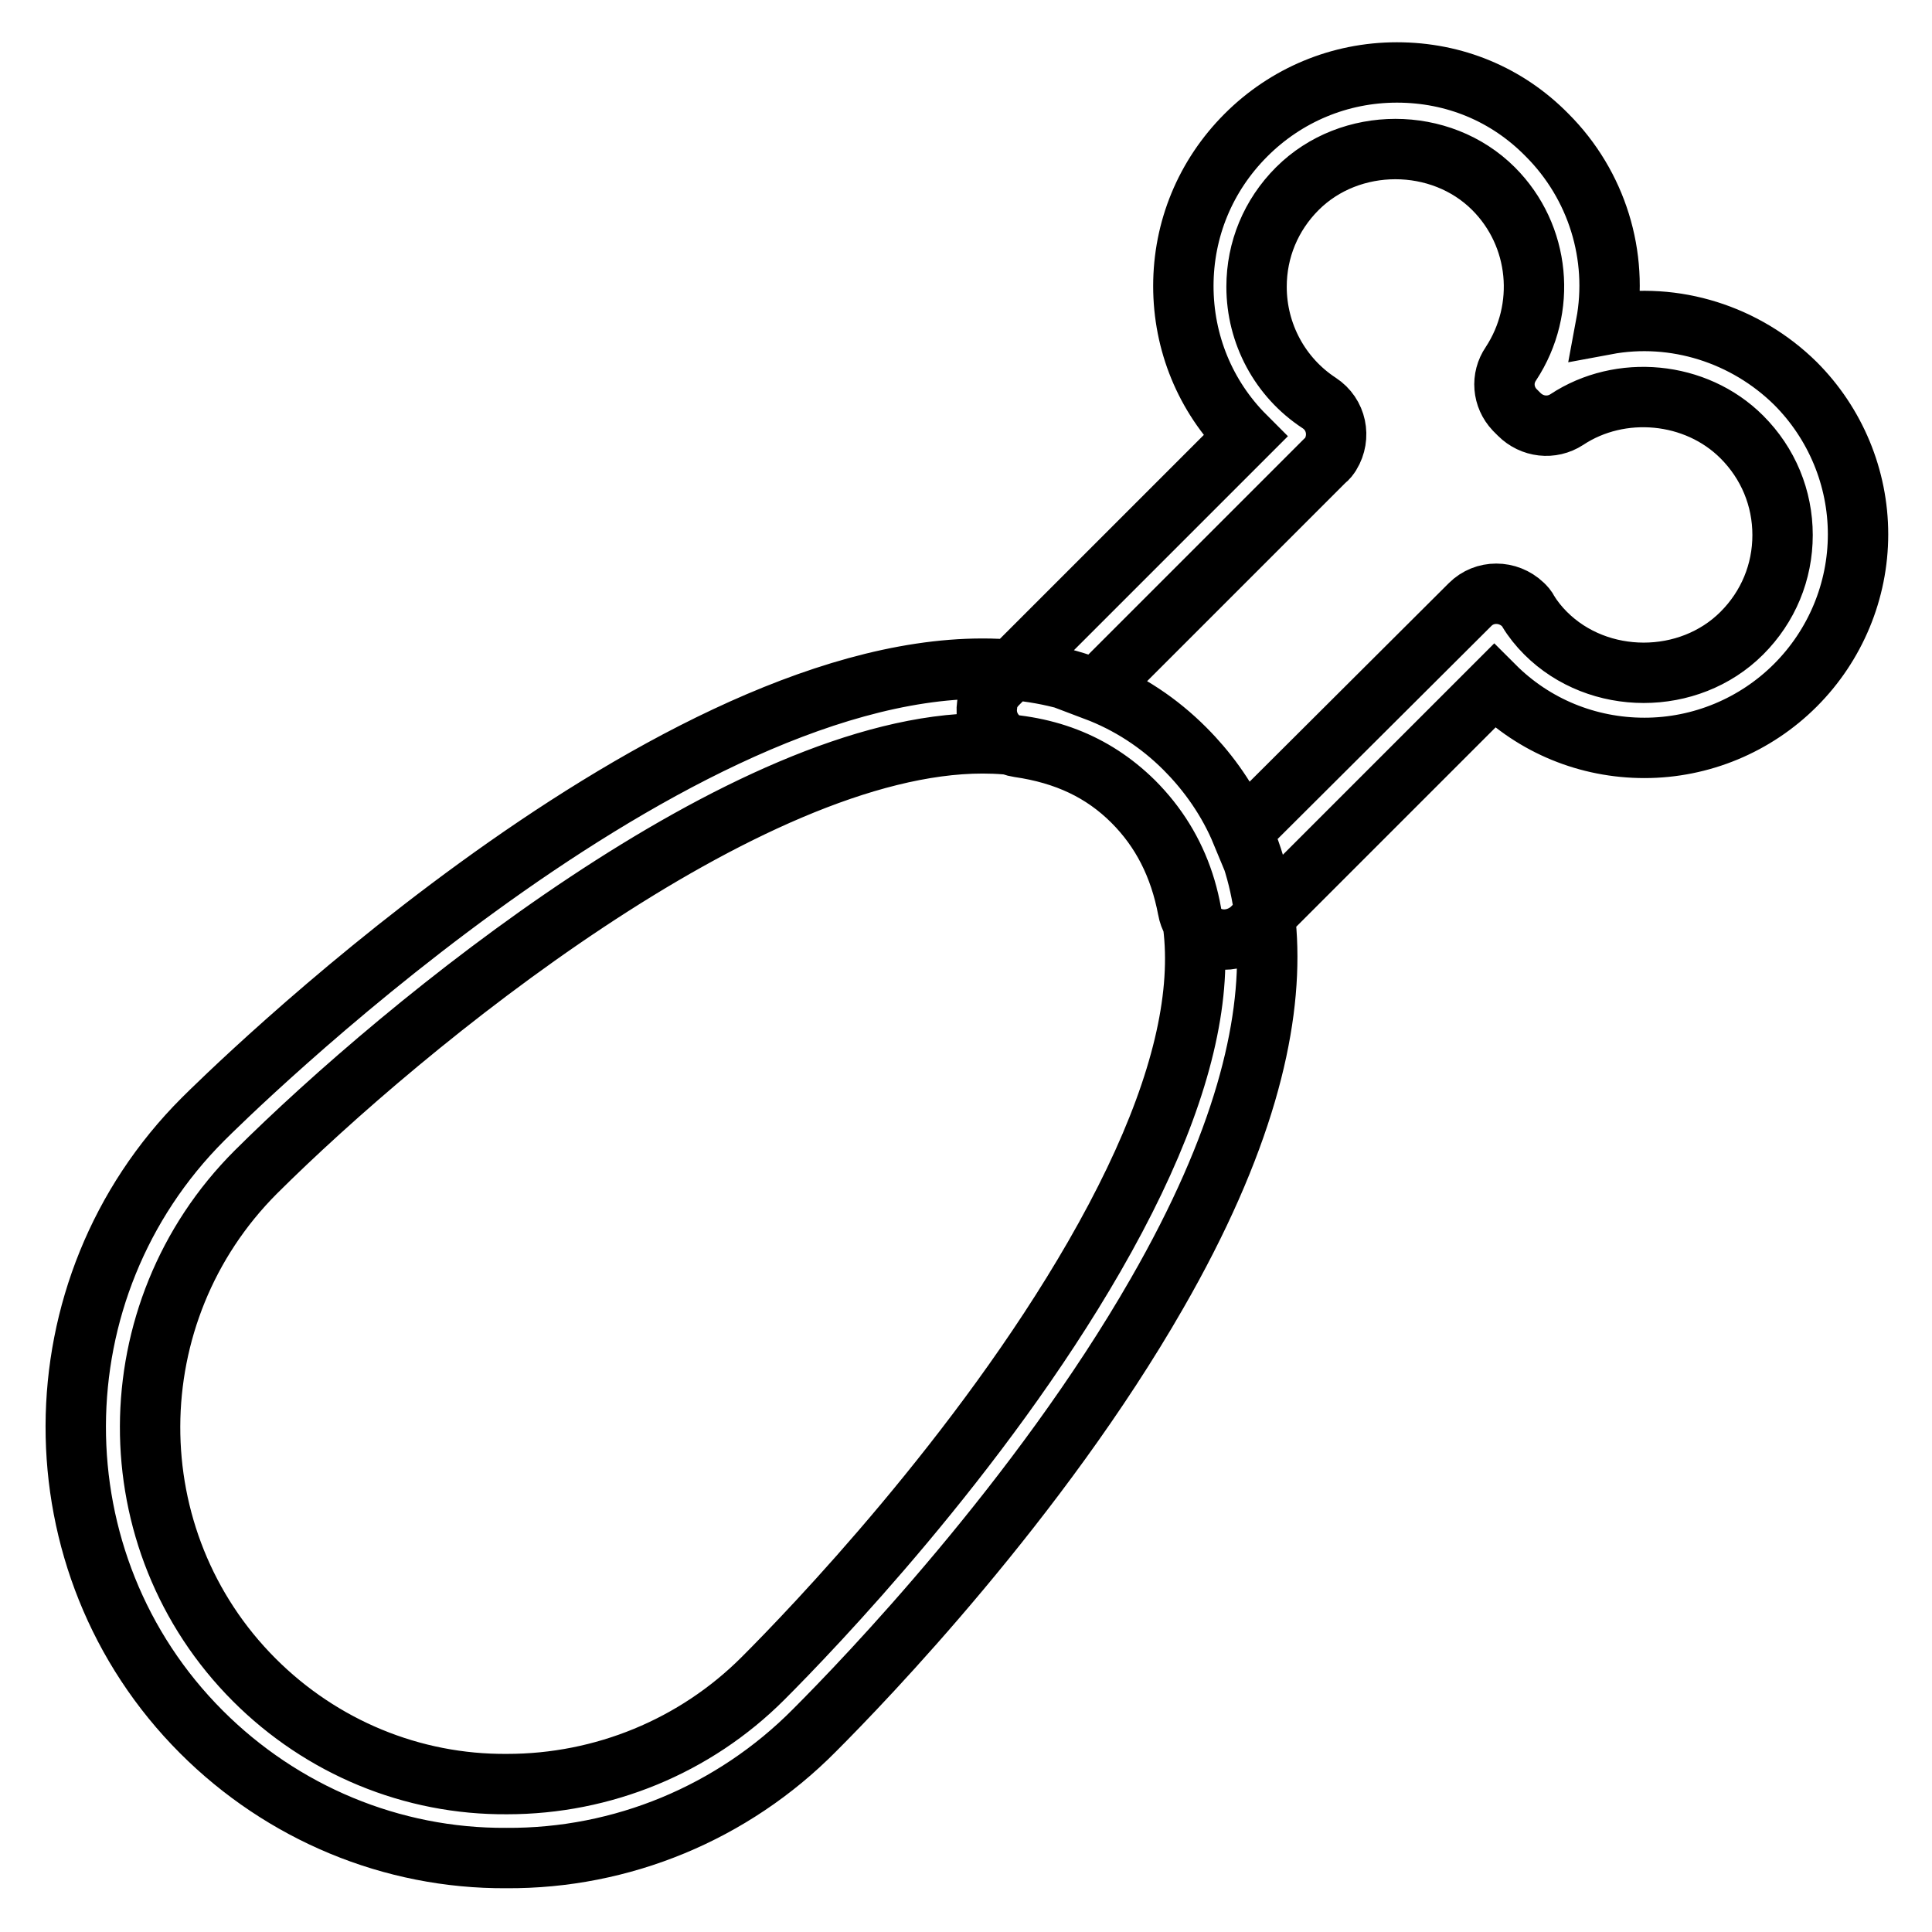 <?xml version="1.0" encoding="utf-8"?>
<!-- Svg Vector Icons : http://www.onlinewebfonts.com/icon -->
<!DOCTYPE svg PUBLIC "-//W3C//DTD SVG 1.1//EN" "http://www.w3.org/Graphics/SVG/1.1/DTD/svg11.dtd">
<svg version="1.1" xmlns="http://www.w3.org/2000/svg" xmlns:xlink="http://www.w3.org/1999/xlink" x="0px" y="0px" viewBox="0 0 256 256" enable-background="new 0 0 256 256" xml:space="preserve">
<g> <path stroke-width="8" fill-opacity="0" stroke="#000000"  d="M67.1,246.2c-15.2,0.1-29.7-6-40.4-16.7c-22.3-22.3-22.2-58.8,0.2-81.2c2.4-2.4,60.2-59.7,103.3-59.7 c10.8,0,19.8,3.6,26.8,10.6c11,11,19.2,32.4-3.7,72.2c-15.6,27.2-38.7,51.2-45.4,57.9C97.1,240.2,82.4,246.3,67.1,246.2L67.1,246.2 z M130.2,98.5c-31.2,0-76.6,37.2-96.3,56.8c-18.6,18.6-18.7,48.8-0.2,67.3c8.9,8.9,20.9,13.9,33.5,13.8c12.7,0,24.9-5,33.9-14 c6.5-6.5,28.8-29.7,43.9-55.9c15.9-27.6,17.6-47.9,5.2-60.3C144.9,101,138.4,98.5,130.2,98.5z M162.2,124.5c-2.4,0-4.4-1.7-4.8-4 c-1.1-5.8-3.5-10.5-7.3-14.3c-4-4-8.9-6.3-15.1-7.2c-2.7-0.4-4.6-2.9-4.2-5.6c0.1-1.1,0.6-2,1.4-2.8l32.8-32.8 c-5.3-5.3-8.2-12.4-8.2-19.9c0-7.5,2.9-14.6,8.3-20c5.3-5.3,12.4-8.3,20-8.3s14.6,2.9,19.9,8.3c6.6,6.6,9.5,16,7.8,25.1 c9.1-1.7,18.5,1.3,25.1,7.8c5.3,5.3,8.3,12.5,8.3,20c0,7.5-3,14.7-8.3,20c-5.3,5.3-12.5,8.3-20,8.3c-7.5,0-14.6-2.9-19.9-8.2 l-32.2,32.2C164.8,124,163.5,124.5,162.2,124.5z M145.1,91.5c4.5,1.7,8.5,4.3,11.9,7.7c3.2,3.2,5.8,7,7.5,11.1l30.3-30.2 c1.9-1.9,5-1.9,7,0c0.3,0.3,0.5,0.5,0.7,0.9c0.6,1,1.4,2,2.3,2.9c7,7,19,7,26,0c3.5-3.5,5.4-8.1,5.4-13s-1.9-9.5-5.4-13 c-6.1-6.1-16.1-7-23.2-2.3c-2,1.3-4.6,1-6.3-0.7l-0.6-0.6c-1.6-1.7-1.8-4.2-0.5-6.1c4.8-7.3,3.9-17-2.3-23.2c-7-7-19-7-26,0 c-3.5,3.5-5.4,8.1-5.4,13c0,6.2,3.1,12,8.3,15.4c2.3,1.5,2.9,4.5,1.5,6.8c-0.2,0.3-0.4,0.6-0.7,0.8L145.1,91.5L145.1,91.5z"/></g>
</svg>